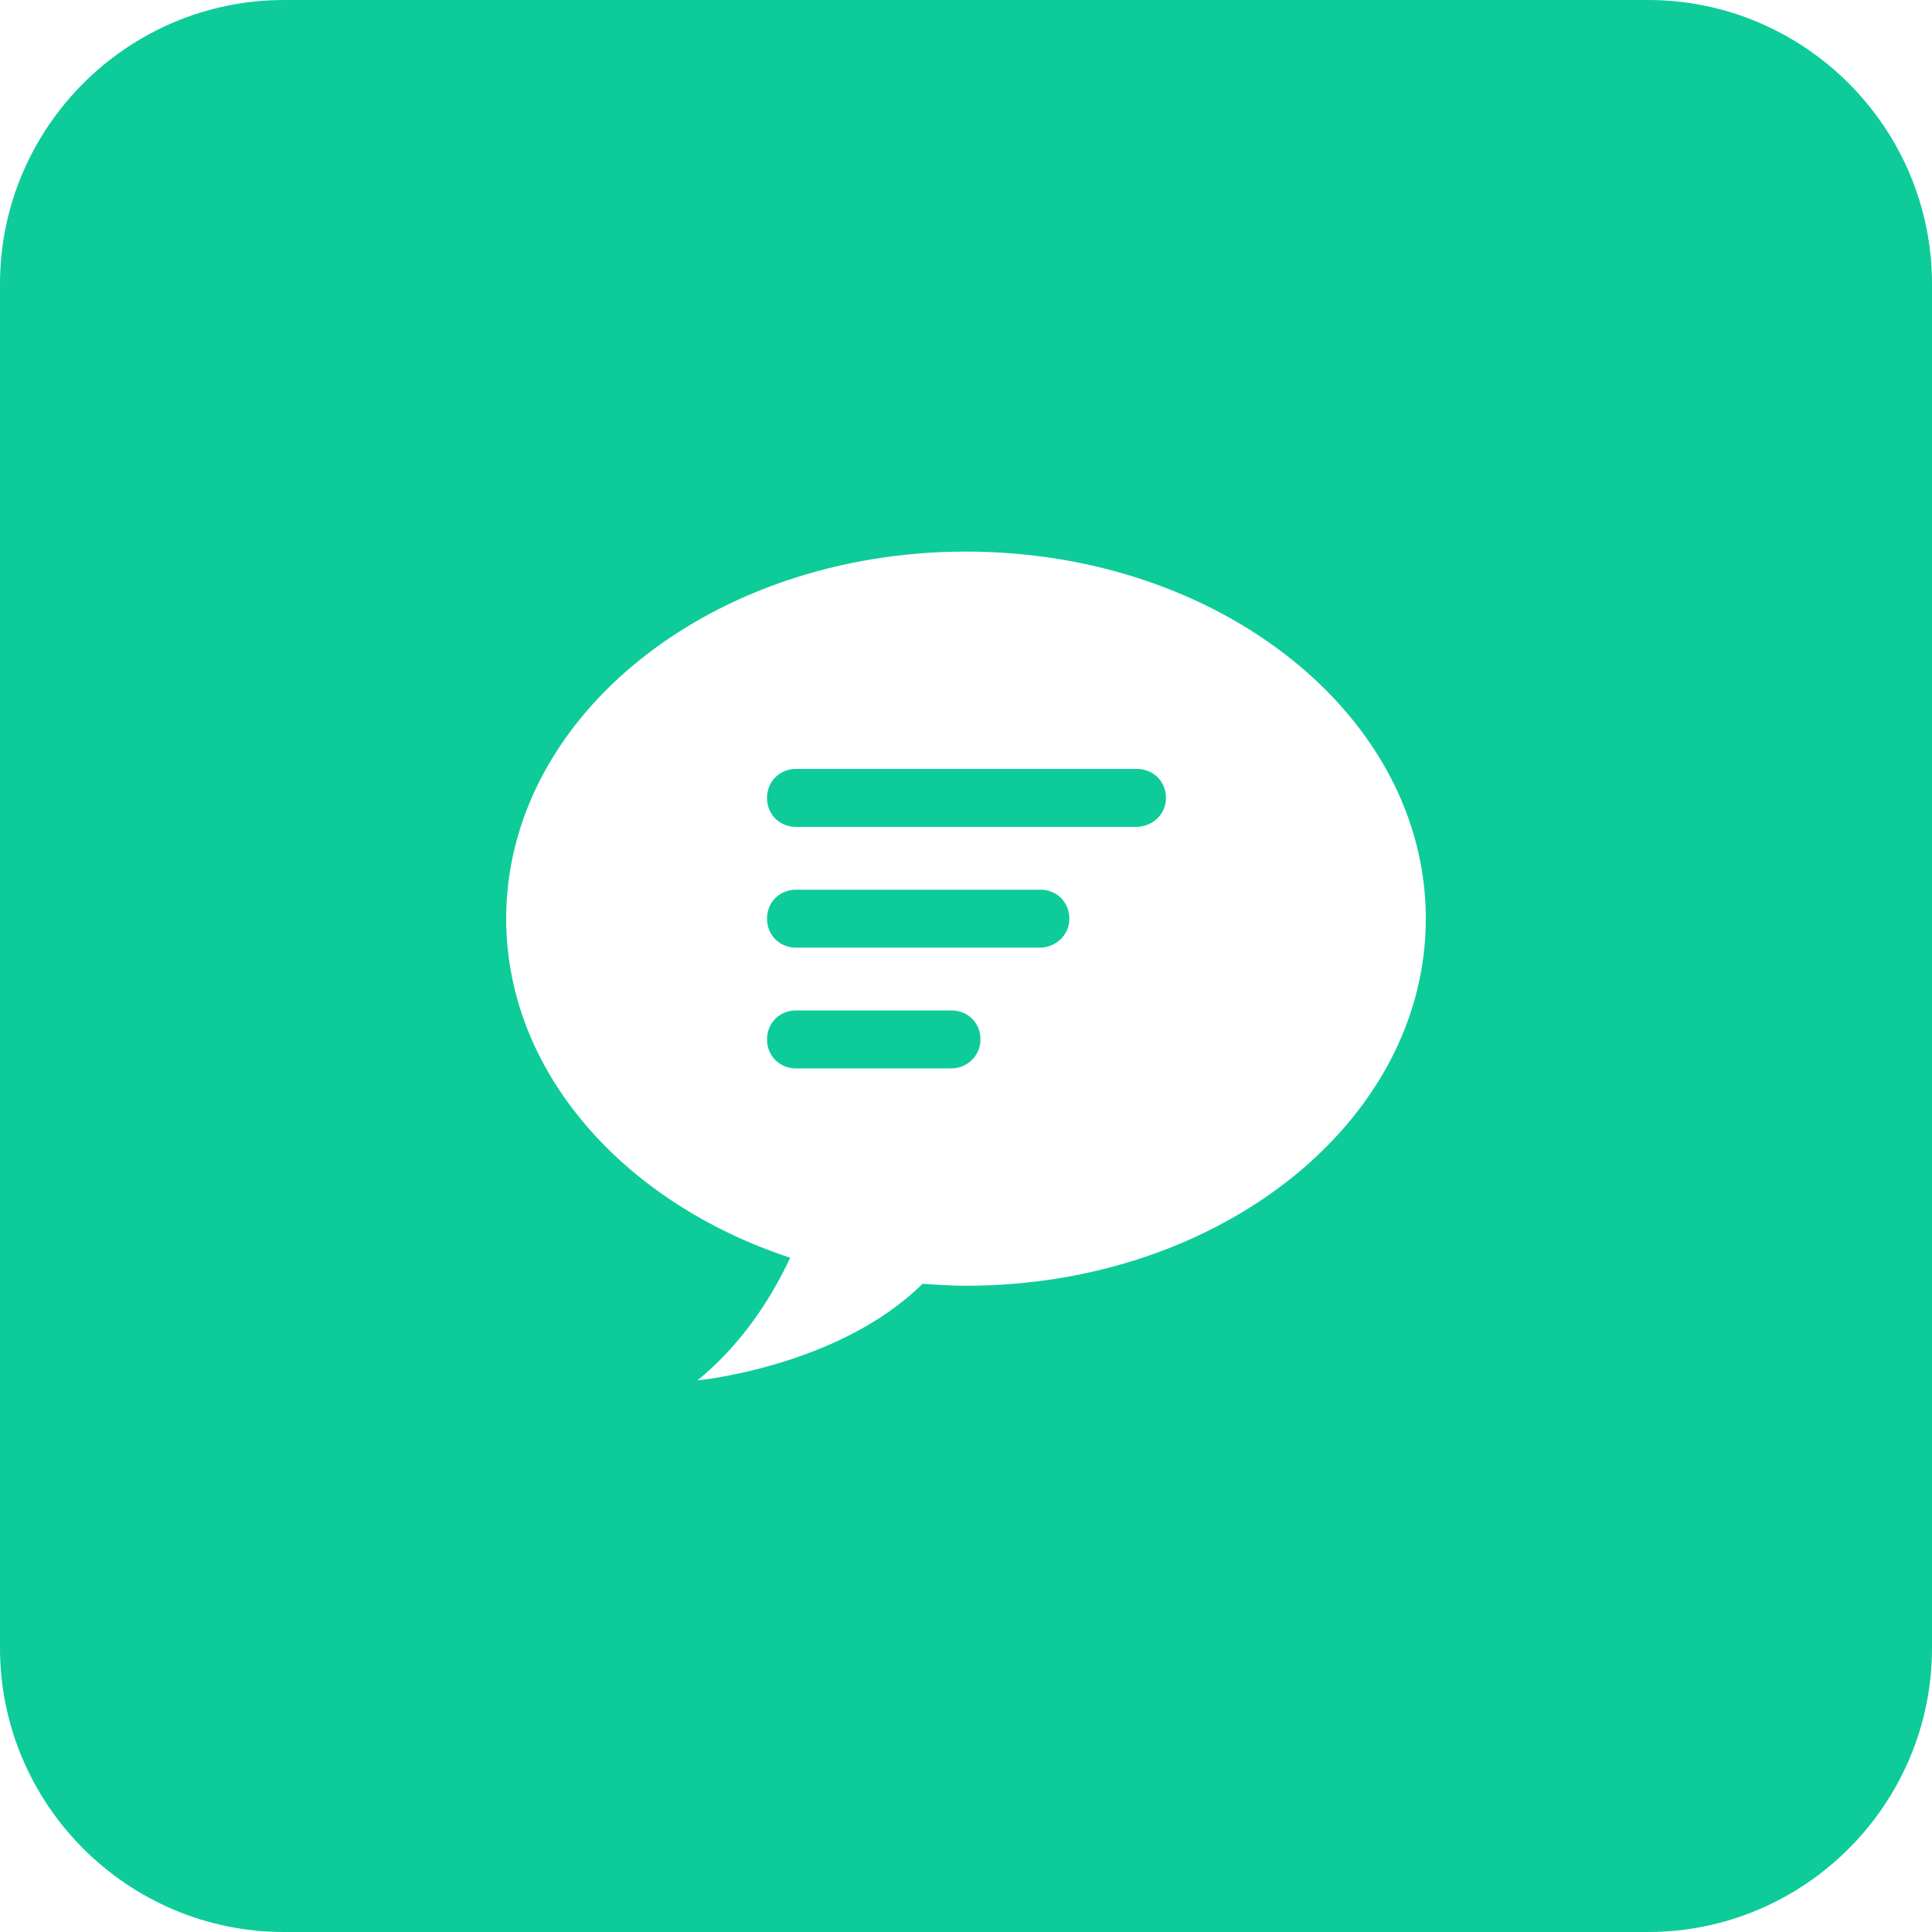 <?xml version="1.0" standalone="no"?><!DOCTYPE svg PUBLIC "-//W3C//DTD SVG 1.1//EN" "http://www.w3.org/Graphics/SVG/1.1/DTD/svg11.dtd"><svg t="1746469296776" class="icon" viewBox="0 0 1024 1024" version="1.1" xmlns="http://www.w3.org/2000/svg" p-id="6268" xmlns:xlink="http://www.w3.org/1999/xlink" width="1024" height="1024"><path d="M873.472 0H150.528C67.584 0 0 67.584 0 150.528v722.944C0 956.416 67.584 1024 150.528 1024h722.944c82.944 0 150.528-67.584 150.528-150.528V150.528C1024 67.584 956.416 0 873.472 0zM512 681.472c-7.68 0-15.36-0.512-23.04-1.024-44.544 44.032-119.296 51.2-119.296 51.2 22.528-18.432 38.4-41.984 49.152-65.024-88.576-29.184-150.528-98.816-150.528-179.712 0-107.52 109.056-194.56 243.712-194.56s243.712 87.04 243.712 194.56-109.056 194.56-243.712 194.56z" fill="#0DCC9A" p-id="6269"></path><path d="M602.112 438.272H421.888c-8.704 0-15.36-6.656-15.36-15.36s6.656-15.36 15.36-15.36h180.736c8.704 0 15.36 6.656 15.36 15.36s-7.168 15.36-15.872 15.36zM550.912 502.272H421.888c-8.704 0-15.36-6.656-15.36-15.36s6.656-15.36 15.36-15.36h129.536c8.704 0 15.36 6.656 15.36 15.36s-7.168 15.36-15.872 15.36zM504.32 566.272H421.888c-8.704 0-15.36-6.656-15.36-15.36s6.656-15.36 15.36-15.36h82.432c8.704 0 15.36 6.656 15.36 15.36s-7.168 15.36-15.36 15.36z" fill="#0DCC9A" p-id="6270"></path></svg>
